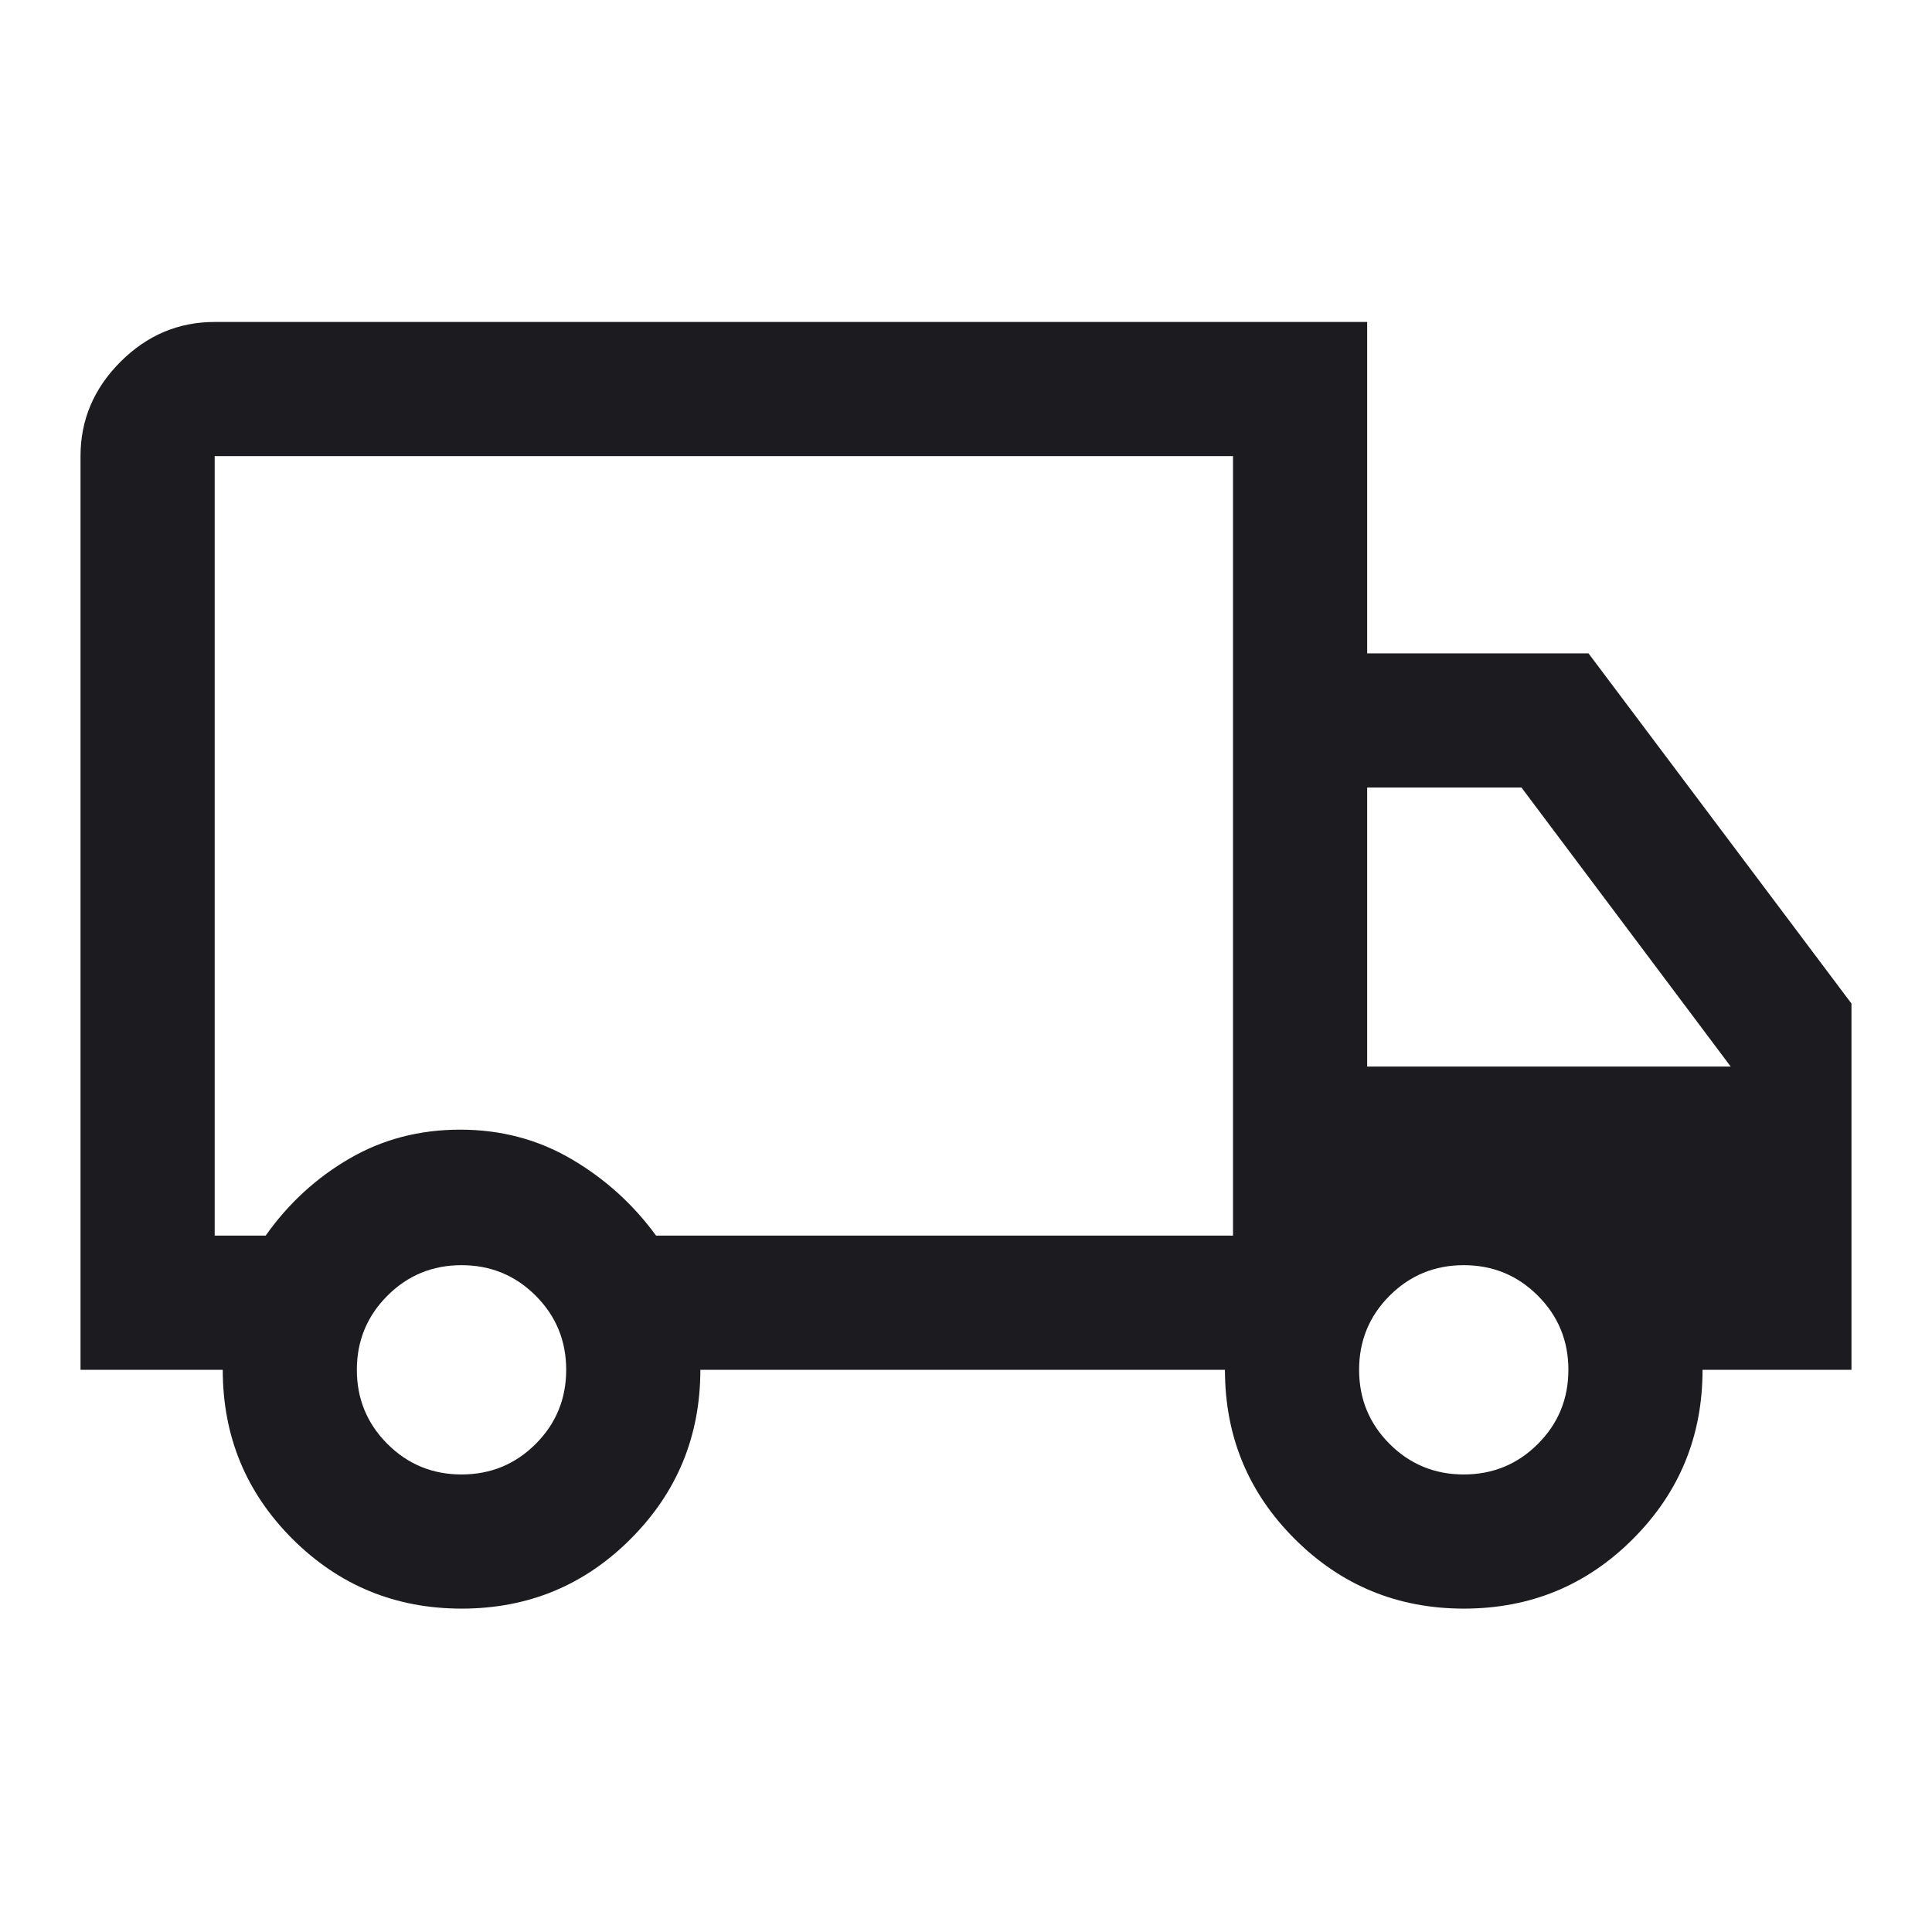 <svg xmlns="http://www.w3.org/2000/svg" fill="none" viewBox="0 0 34 34" height="34" width="34">
<mask height="34" width="34" y="0" x="0" maskUnits="userSpaceOnUse" style="mask-type:alpha" id="mask0_16_150">
<rect fill="#D9D9D9" height="34" width="34"></rect>
</mask>
<g mask="url(#mask0_16_150)">
<path fill="#1C1B1F" d="M8.125 28.309C6.958 28.309 5.966 27.9 5.147 27.083C4.329 26.266 3.92 25.274 3.92 24.106H1.417V8.027C1.417 7.39 1.651 6.837 2.119 6.368C2.587 5.9 3.14 5.666 3.778 5.666H24.06V11.498H27.955L32.583 17.661V24.106H29.962C29.962 25.274 29.554 26.266 28.737 27.083C27.921 27.9 26.929 28.309 25.762 28.309C24.596 28.309 23.603 27.9 22.785 27.083C21.966 26.266 21.557 25.274 21.557 24.106H12.325C12.325 25.271 11.917 26.263 11.1 27.081C10.283 27.9 9.292 28.309 8.125 28.309ZM8.122 25.948C8.634 25.948 9.069 25.769 9.427 25.411C9.785 25.053 9.964 24.618 9.964 24.106C9.964 23.595 9.785 23.16 9.427 22.802C9.069 22.444 8.634 22.265 8.122 22.265C7.611 22.265 7.176 22.444 6.818 22.802C6.46 23.16 6.28 23.595 6.28 24.106C6.28 24.618 6.46 25.053 6.818 25.411C7.176 25.769 7.611 25.948 8.122 25.948ZM3.778 21.745H4.675C5.076 21.178 5.569 20.726 6.152 20.388C6.735 20.049 7.384 19.88 8.099 19.88C8.815 19.88 9.468 20.053 10.058 20.399C10.649 20.746 11.144 21.194 11.546 21.745H21.699V8.027H3.778V21.745ZM25.76 25.948C26.271 25.948 26.706 25.769 27.064 25.411C27.422 25.053 27.601 24.618 27.601 24.106C27.601 23.595 27.422 23.16 27.064 22.802C26.706 22.444 26.271 22.265 25.76 22.265C25.248 22.265 24.813 22.444 24.455 22.802C24.097 23.16 23.918 23.595 23.918 24.106C23.918 24.618 24.097 25.053 24.455 25.411C24.813 25.769 25.248 25.948 25.76 25.948ZM24.06 18.77H30.458L26.775 13.859H24.06V18.77Z"></path>
</g>
</svg>
